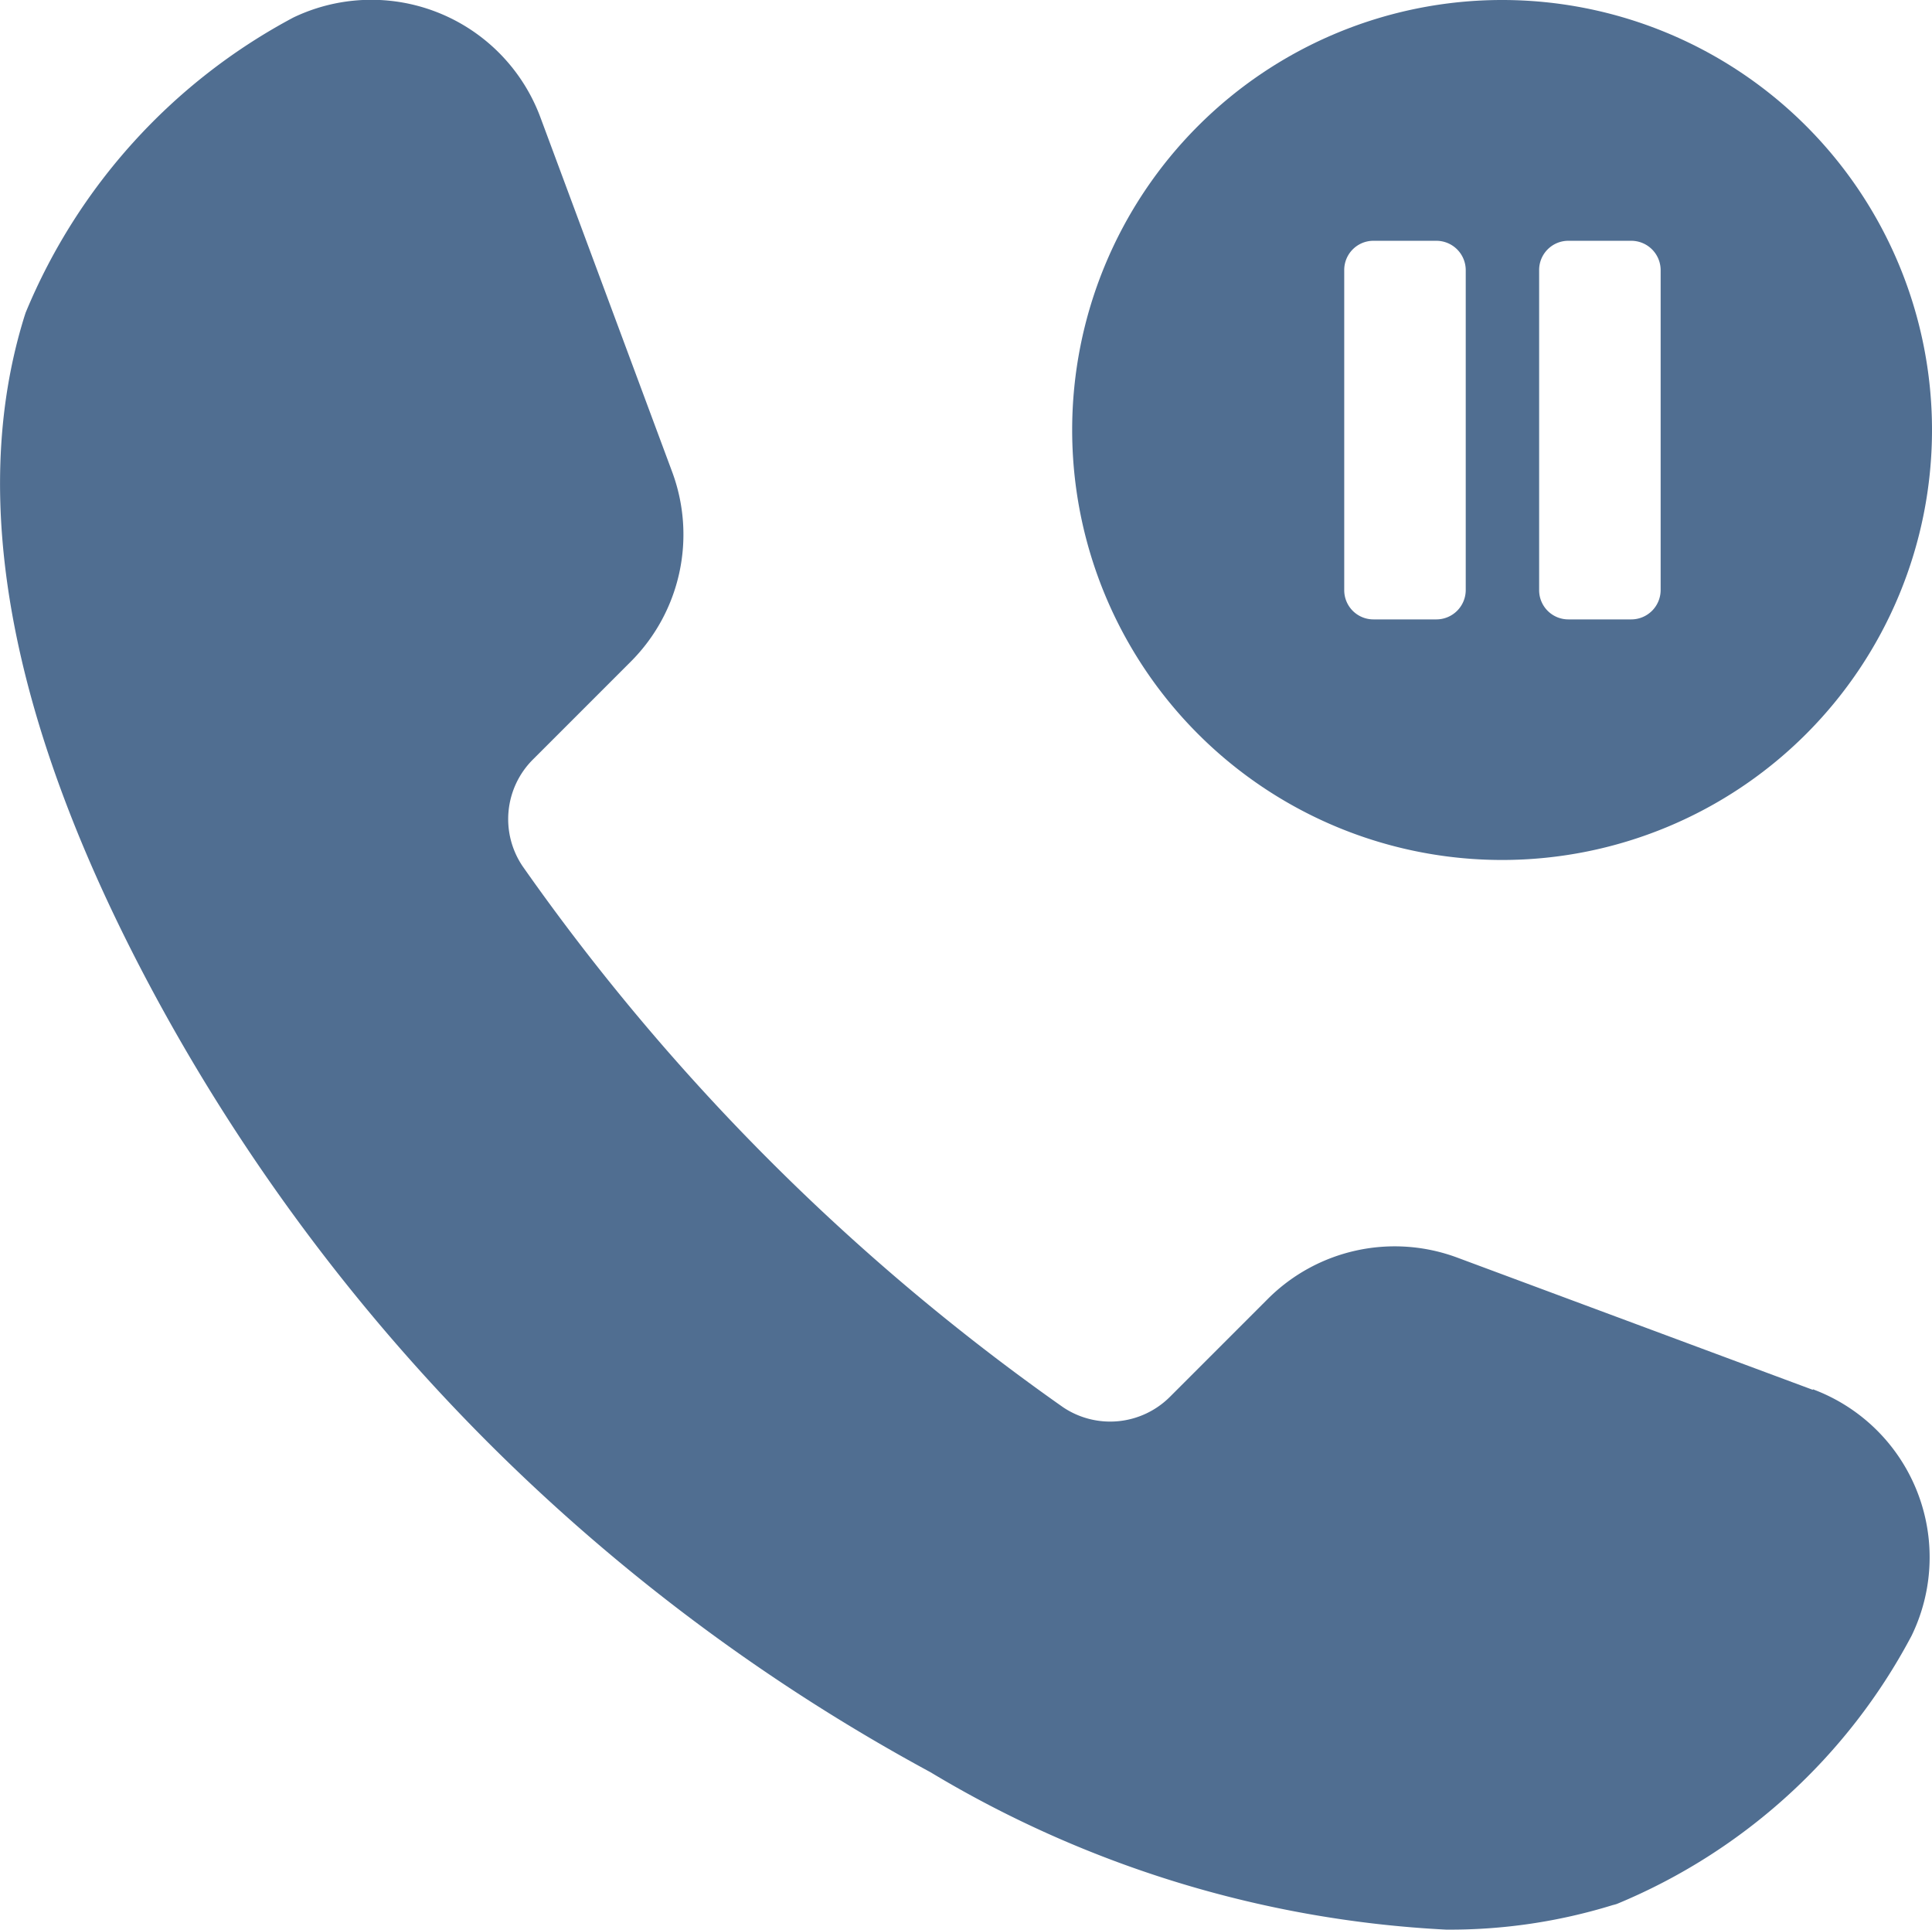 <svg xmlns="http://www.w3.org/2000/svg" width="27.269" height="27.236" viewBox="0 0 27.269 27.236">
  <g id="call-on-hold" transform="translate(-11 -11.033)">
    <path id="Path_1314" data-name="Path 1314" d="M36.586,30.646,31.57,28.781a2.532,2.532,0,0,0-2.671.578l-1.386,1.386a1.193,1.193,0,0,1-1.507.148,31.33,31.33,0,0,1-7.63-7.636,1.188,1.188,0,0,1,.148-1.508l1.381-1.381a2.537,2.537,0,0,0,.584-2.671l-1.865-5.017a2.546,2.546,0,0,0-3.483-1.4,8.318,8.318,0,0,0-3.779,4.165l-.016.049c-.814,2.608-.188,5.848,1.87,9.639a27.309,27.309,0,0,0,4.666,6.25,27.017,27.017,0,0,0,6.25,4.659,15.661,15.661,0,0,0,7.278,2.222,7.78,7.78,0,0,0,2.355-.347.505.505,0,0,0,.057-.016,8.289,8.289,0,0,0,4.159-3.785,2.53,2.53,0,0,0-1.392-3.477Z" transform="translate(0 0)" fill="#506e91"/>
    <path id="Path_1315" data-name="Path 1315" d="M43.706,23.169A6.068,6.068,0,1,0,37.632,17.1,6.068,6.068,0,0,0,43.706,23.169Zm.517-8.325a.412.412,0,0,1,.413-.413h.889a.415.415,0,0,1,.413.413v4.517a.415.415,0,0,1-.413.413h-.889a.412.412,0,0,1-.413-.413Zm-2.751,0a.412.412,0,0,1,.413-.413h.889a.415.415,0,0,1,.413.413v4.517a.415.415,0,0,1-.413.413h-.889a.412.412,0,0,1-.413-.413Z" transform="translate(-11.499)" fill="#506e91"/>
  </g>
</svg>
